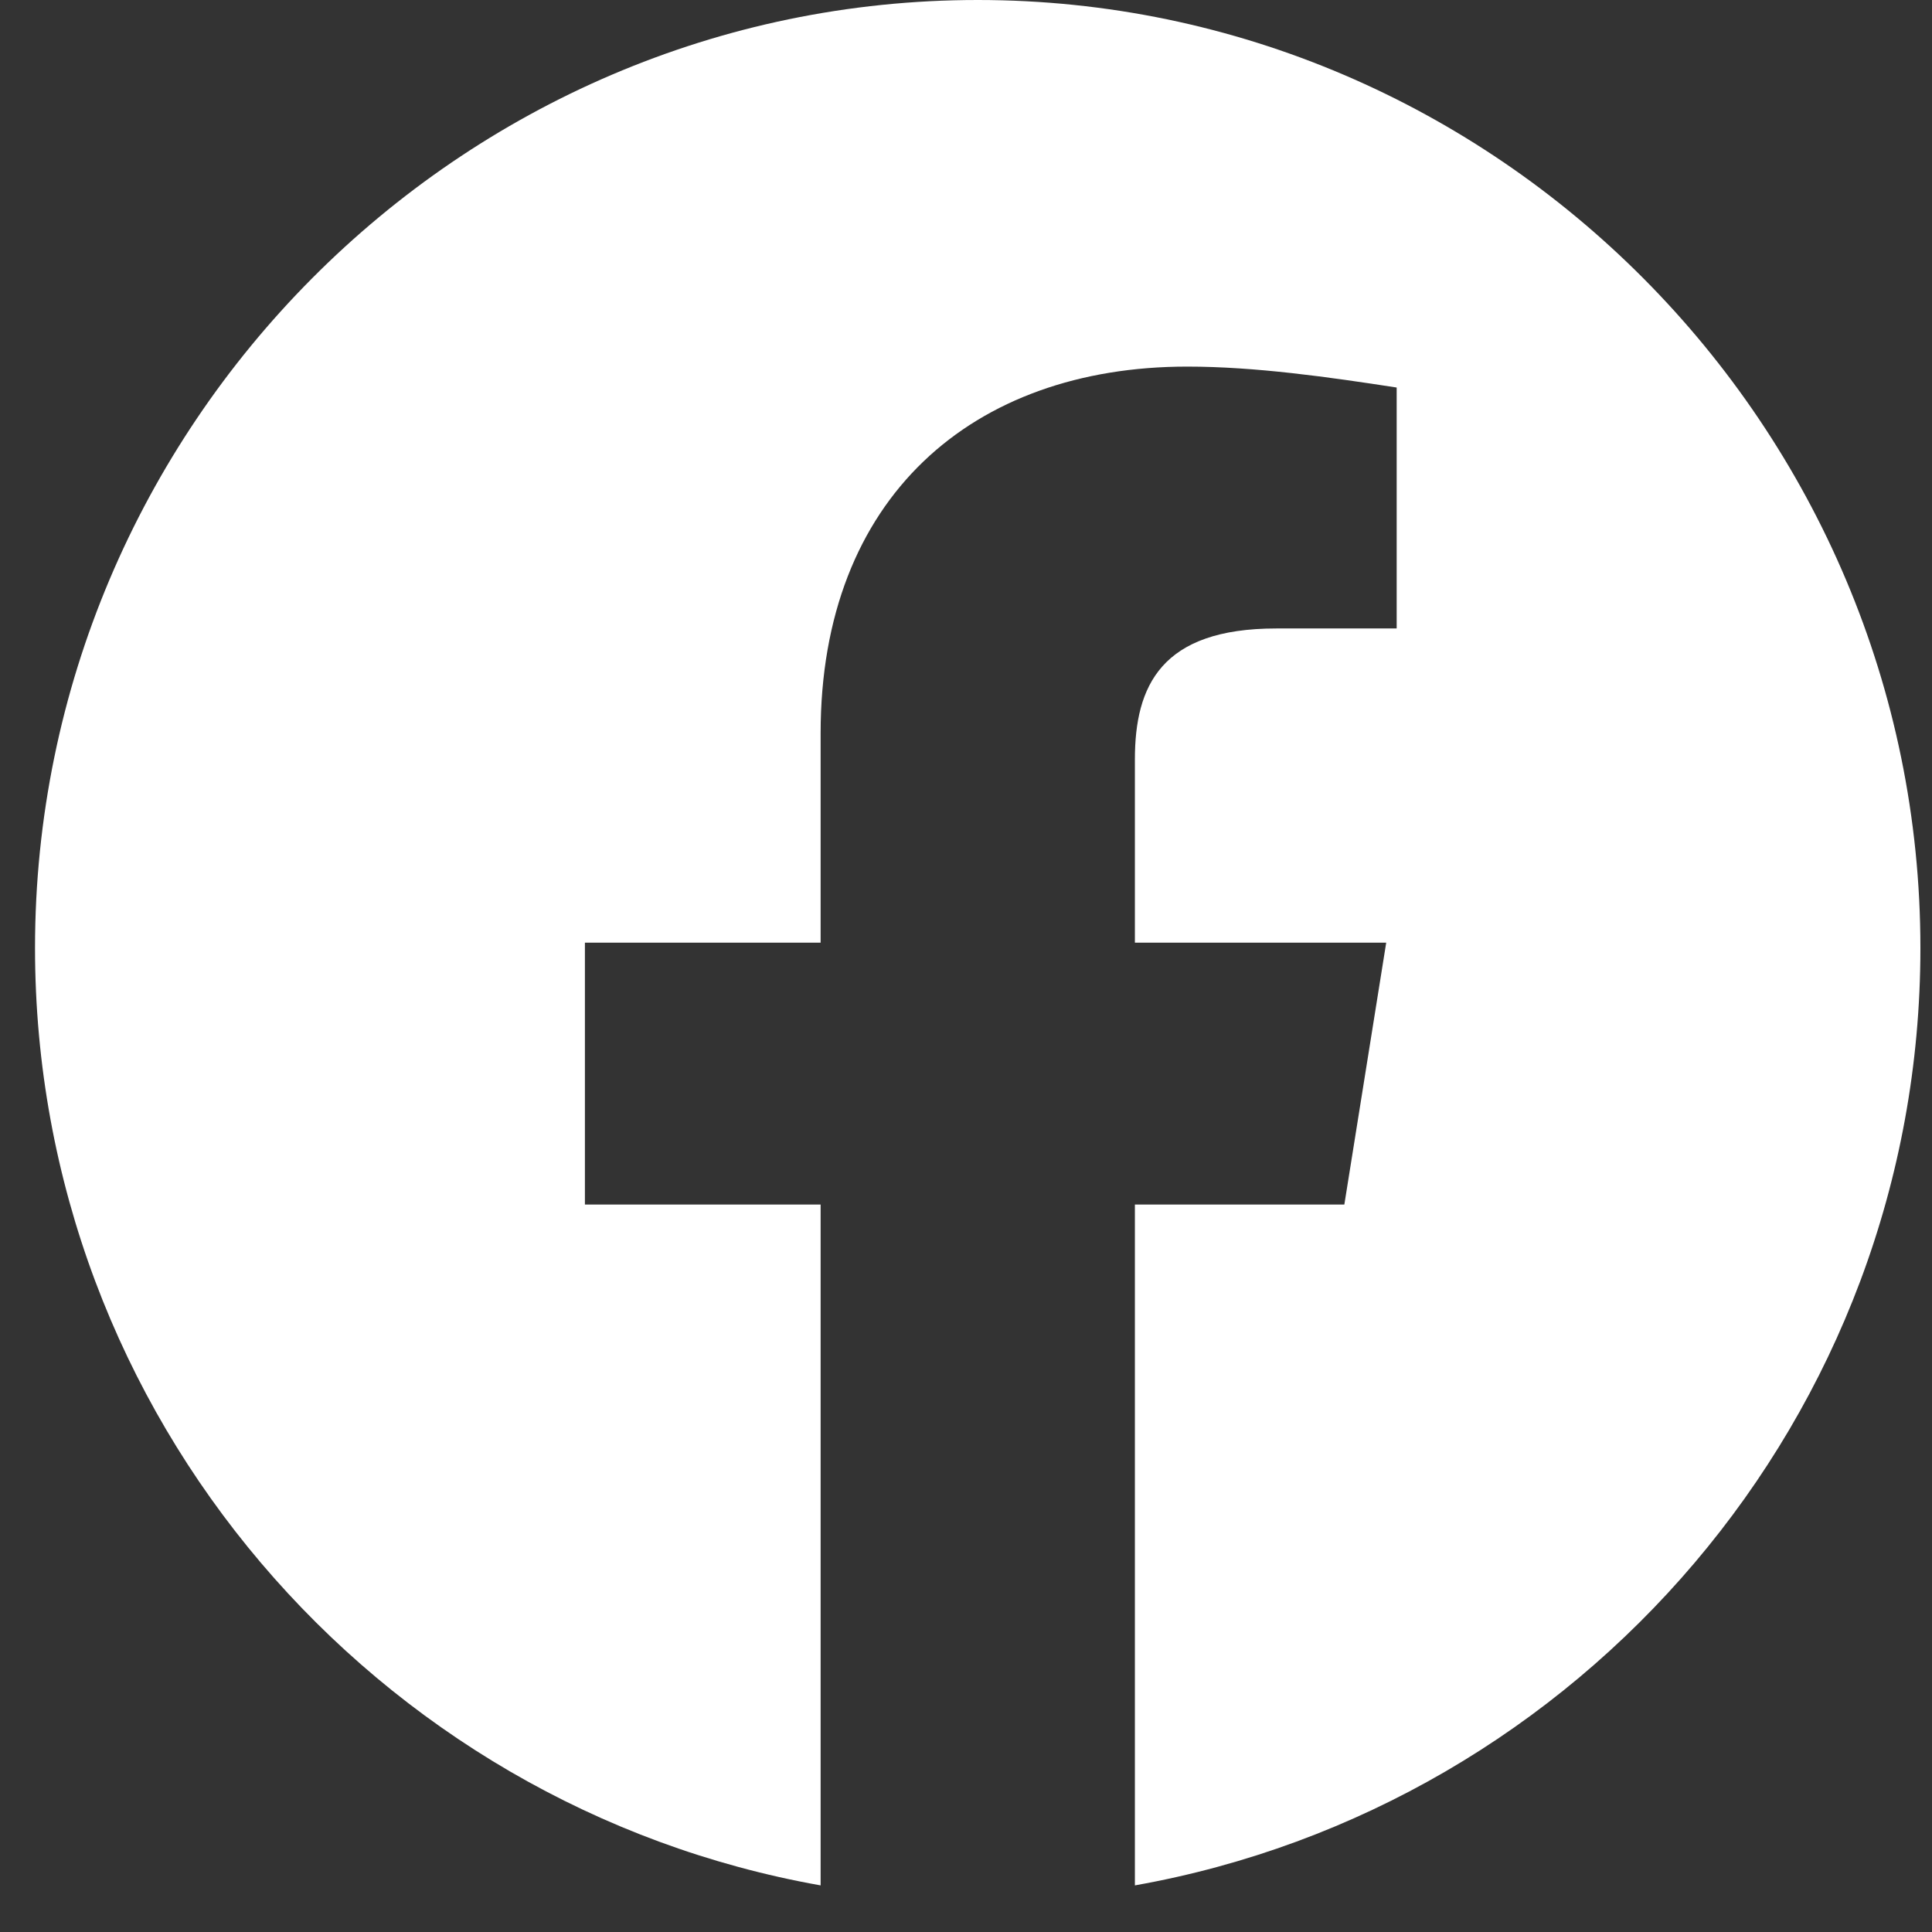 <svg width="24" height="24" viewBox="0 0 24 24" fill="none" xmlns="http://www.w3.org/2000/svg">
<rect x="0" y="0" width="24" height="24" fill="#333333" stroke="none"/>
<path fill-rule="evenodd" clip-rule="evenodd" d="M0.435 11.776C0.435 17.598 4.664 22.439 10.194 23.421V14.963H7.266V11.71H10.194V9.108C10.194 6.18 12.081 4.554 14.748 4.554C15.594 4.554 16.505 4.684 17.35 4.814V7.807H15.854C14.422 7.807 14.098 8.522 14.098 9.434V11.71H17.22L16.7 14.963H14.098V23.421C19.628 22.439 23.856 17.599 23.856 11.776C23.856 5.299 18.587 0 12.146 0C5.705 0 0.435 5.299 0.435 11.776Z" fill="white"/>
</svg>
